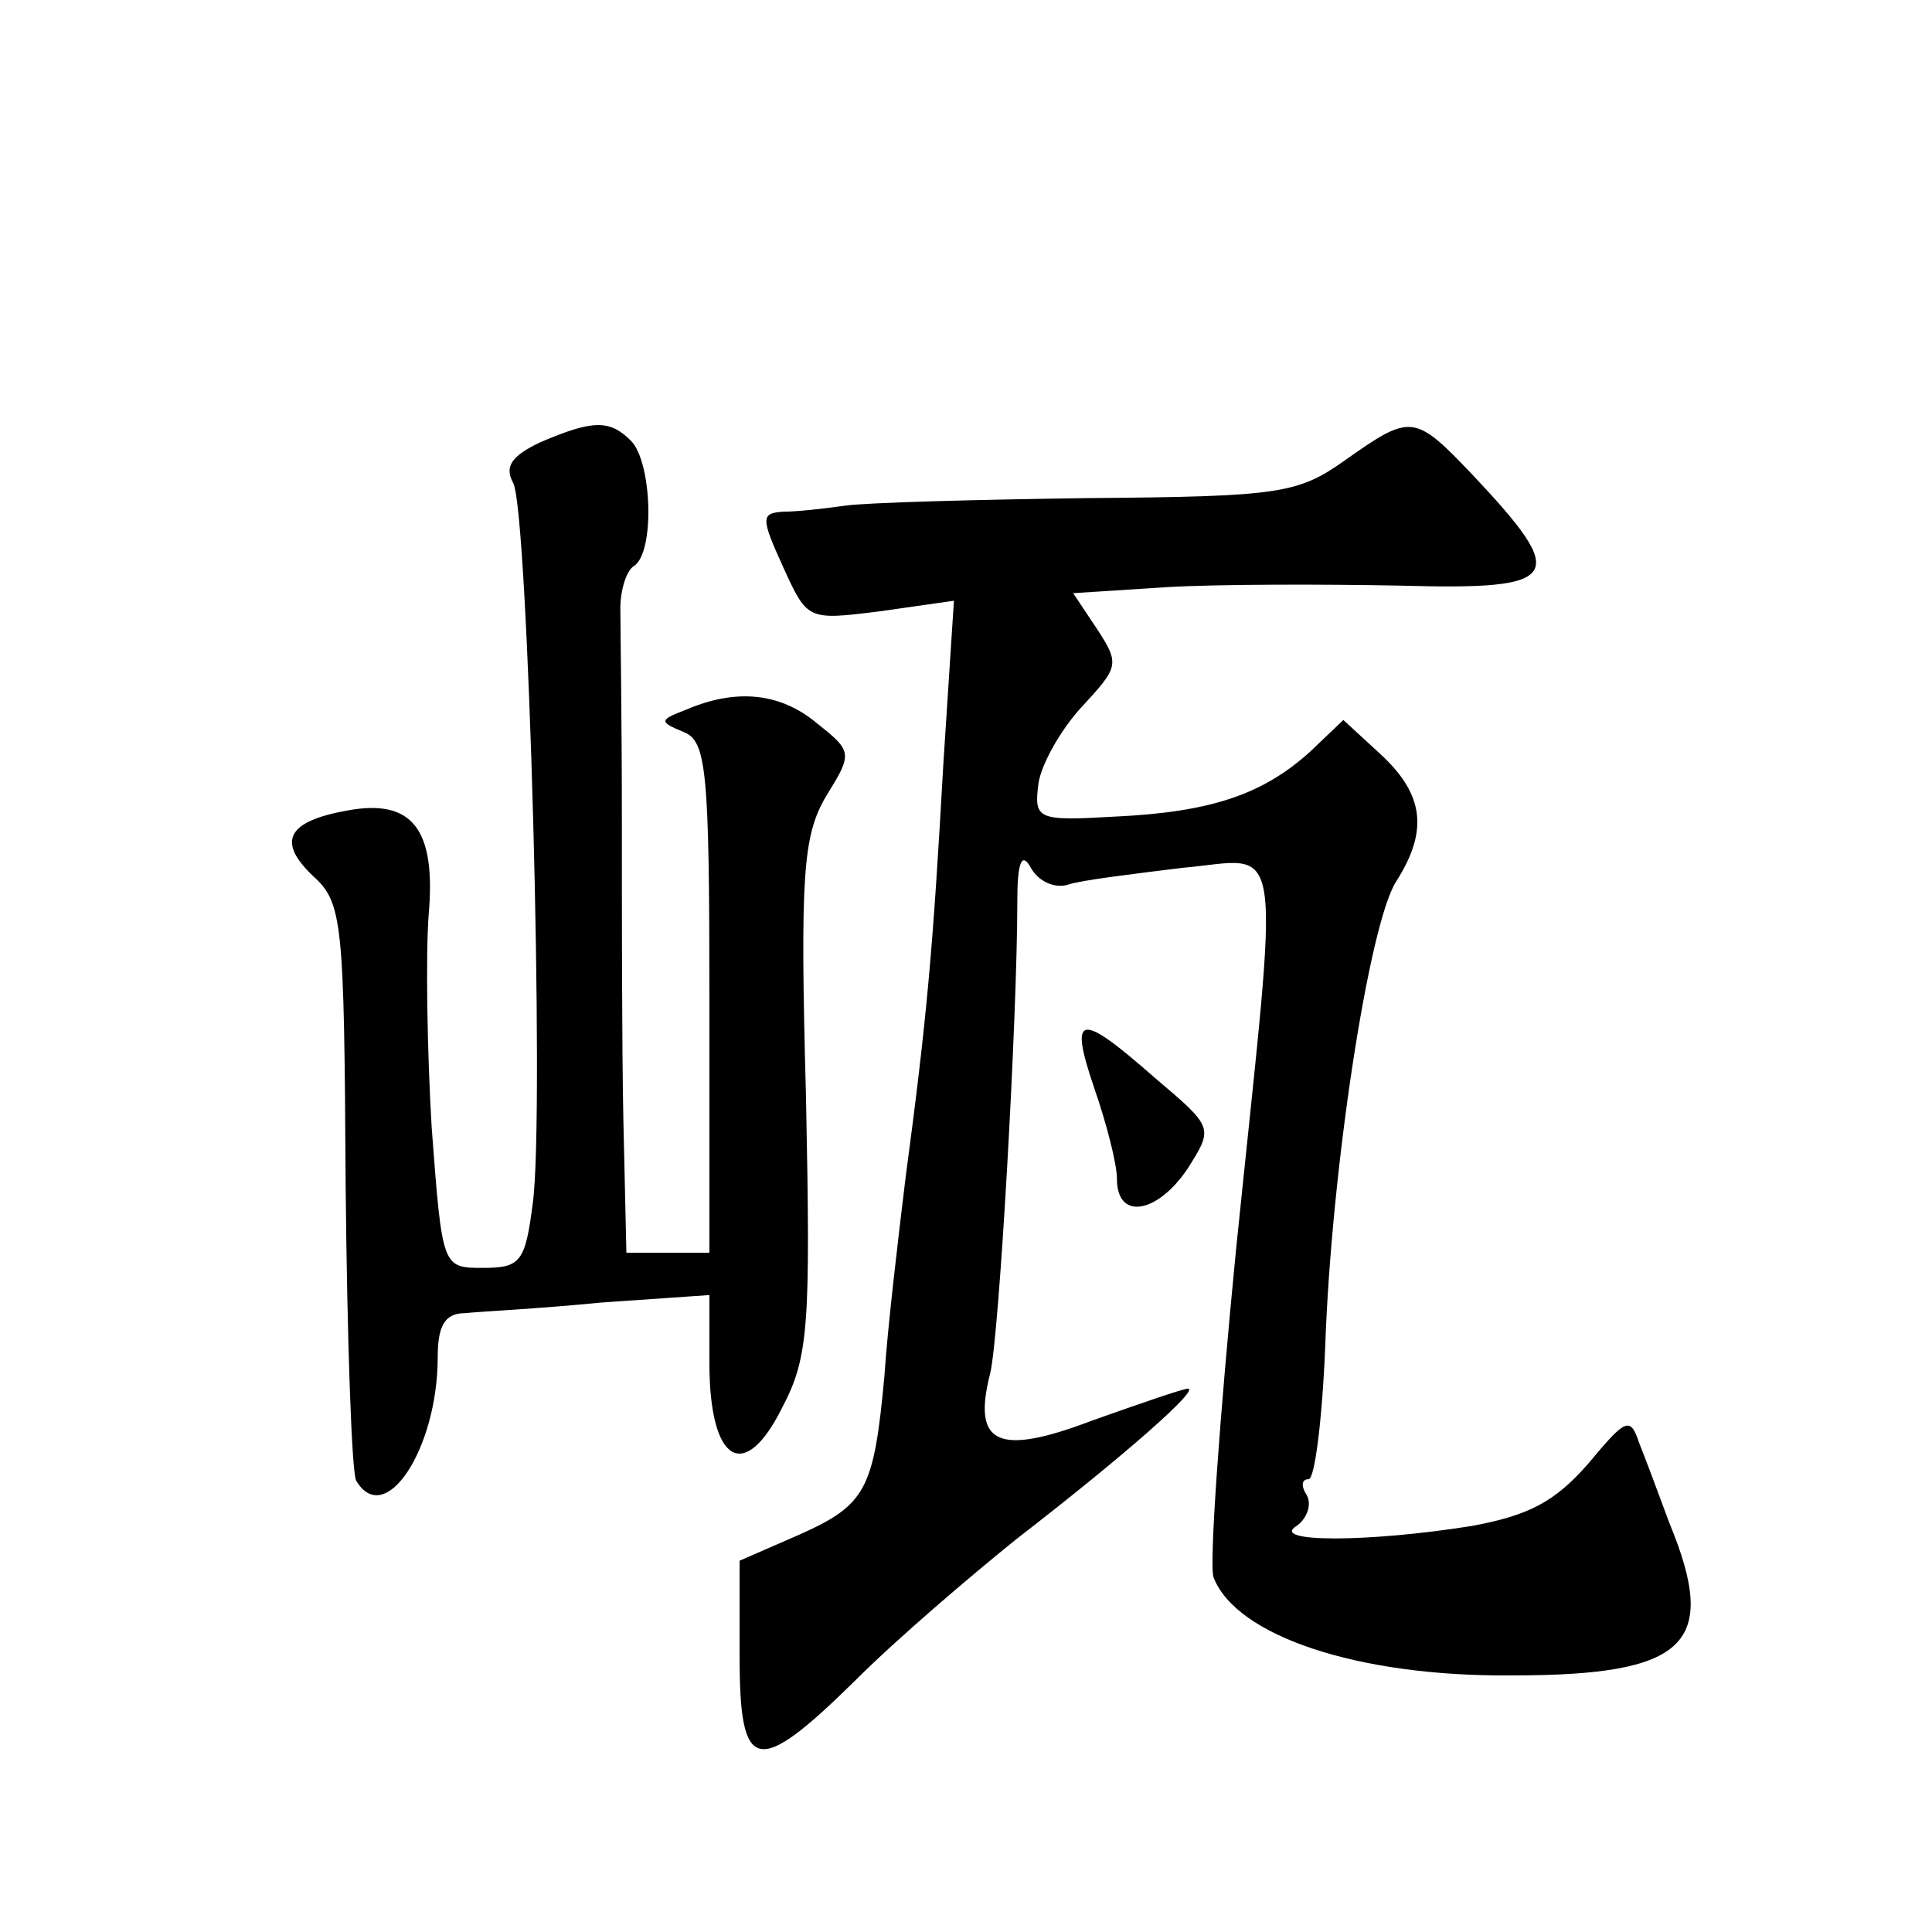 <?xml version="1.0" standalone="no"?>
<!DOCTYPE svg PUBLIC "-//W3C//DTD SVG 20010904//EN"
 "http://www.w3.org/TR/2001/REC-SVG-20010904/DTD/svg10.dtd">
<svg version="1.0" xmlns="http://www.w3.org/2000/svg"
 width="128pt" height="128pt" viewBox="0 0 128 128"
 preserveAspectRatio="xMidYMid meet">
<g transform="translate(0,128) scale(0.1,-0.1)"
fill="#0" stroke="none">
<path d="M358 987 c-19 -9 -24 -16 -18 -27 10 -18 21 -419 13 -477 -5 -39 -8 -43
-33 -43 -27 0 -27 0 -34 93 -3 50 -4 114 -2 141 5 57 -11 77 -54 69 -39 -7 -47
-20 -23 -43 20 -18 21 -29 22 -206 1 -102 4 -190 7 -195 19 -32 54 21 54 82 0 21
5 29 18 29 9 1 50 3 90 7 l72 5 0 -45 c0 -66 23 -80 48 -30 18 34 19 55 16 206
-4 147 -2 173 13 199 18 29 18 30 -6 49 -24 20 -53 23 -86 9 -18 -7 -19 -8 -2 -15
15 -6 17 -25 17 -176 l0 -169 -27 0 -28 0 -2 88 c-1 48 -1 139 -1 202 0 63 -1 125
-1 137 0 12 4 25 9 28 14 9 12 69 -2 83 -14 14 -25 14 -60 -1z M891 975 c-31 -22
-43 -24 -170 -25 -75 -1 -147 -3 -161 -5 -14 -2 -32 -4 -41 -4 -15 -1 -15 -4 0
-37 16 -35 16 -35 64 -29 l49 7 -7 -108 c-7 -125 -11 -169 -25 -274 -5 -41 -12
-100 -14 -131 -7 -76 -12 -86 -57 -106 l-39 -17 0 -63 c0 -78 11 -81 77 -16 27
27 75 68 106 93 75 58 122 100 114 100 -3 0 -32 -10 -63 -21 -63 -24 -80 -16 -68
31 6 24 18 236 18 313 0 26 3 33 9 22 5 -9 16 -14 25 -11 9 3 43 7 75 11 69 6 65
31 36 -252 -11 -112 -18 -210 -15 -218 15 -39 96 -66 198 -65 116 0 137 21 104
101 -7 19 -16 43 -20 53 -6 18 -9 16 -34 -14 -22 -25 -39 -34 -77 -41 -69 -11 -134
-11 -116 0 7 5 10 14 7 20 -4 6 -4 11 1 11 4 0 9 39 11 88 4 117 29 280 47 308
21 33 19 57 -10 84 l-25 23 -22 -21 c-31 -28 -65 -40 -129 -43 -52 -3 -54 -2 -51
22 2 13 15 36 29 51 24 26 25 28 10 51 l-16 24 62 4 c34 2 104 2 155 1 107 -3 112
5 48 73 -39 41 -41 41 -85 10z M725 559 c8 -23 15 -50 15 -60 0 -28 27 -23 47 7
17 27 17 27 -22 60 -50 44 -57 43 -40 -7z"/>
</g>
</svg>
